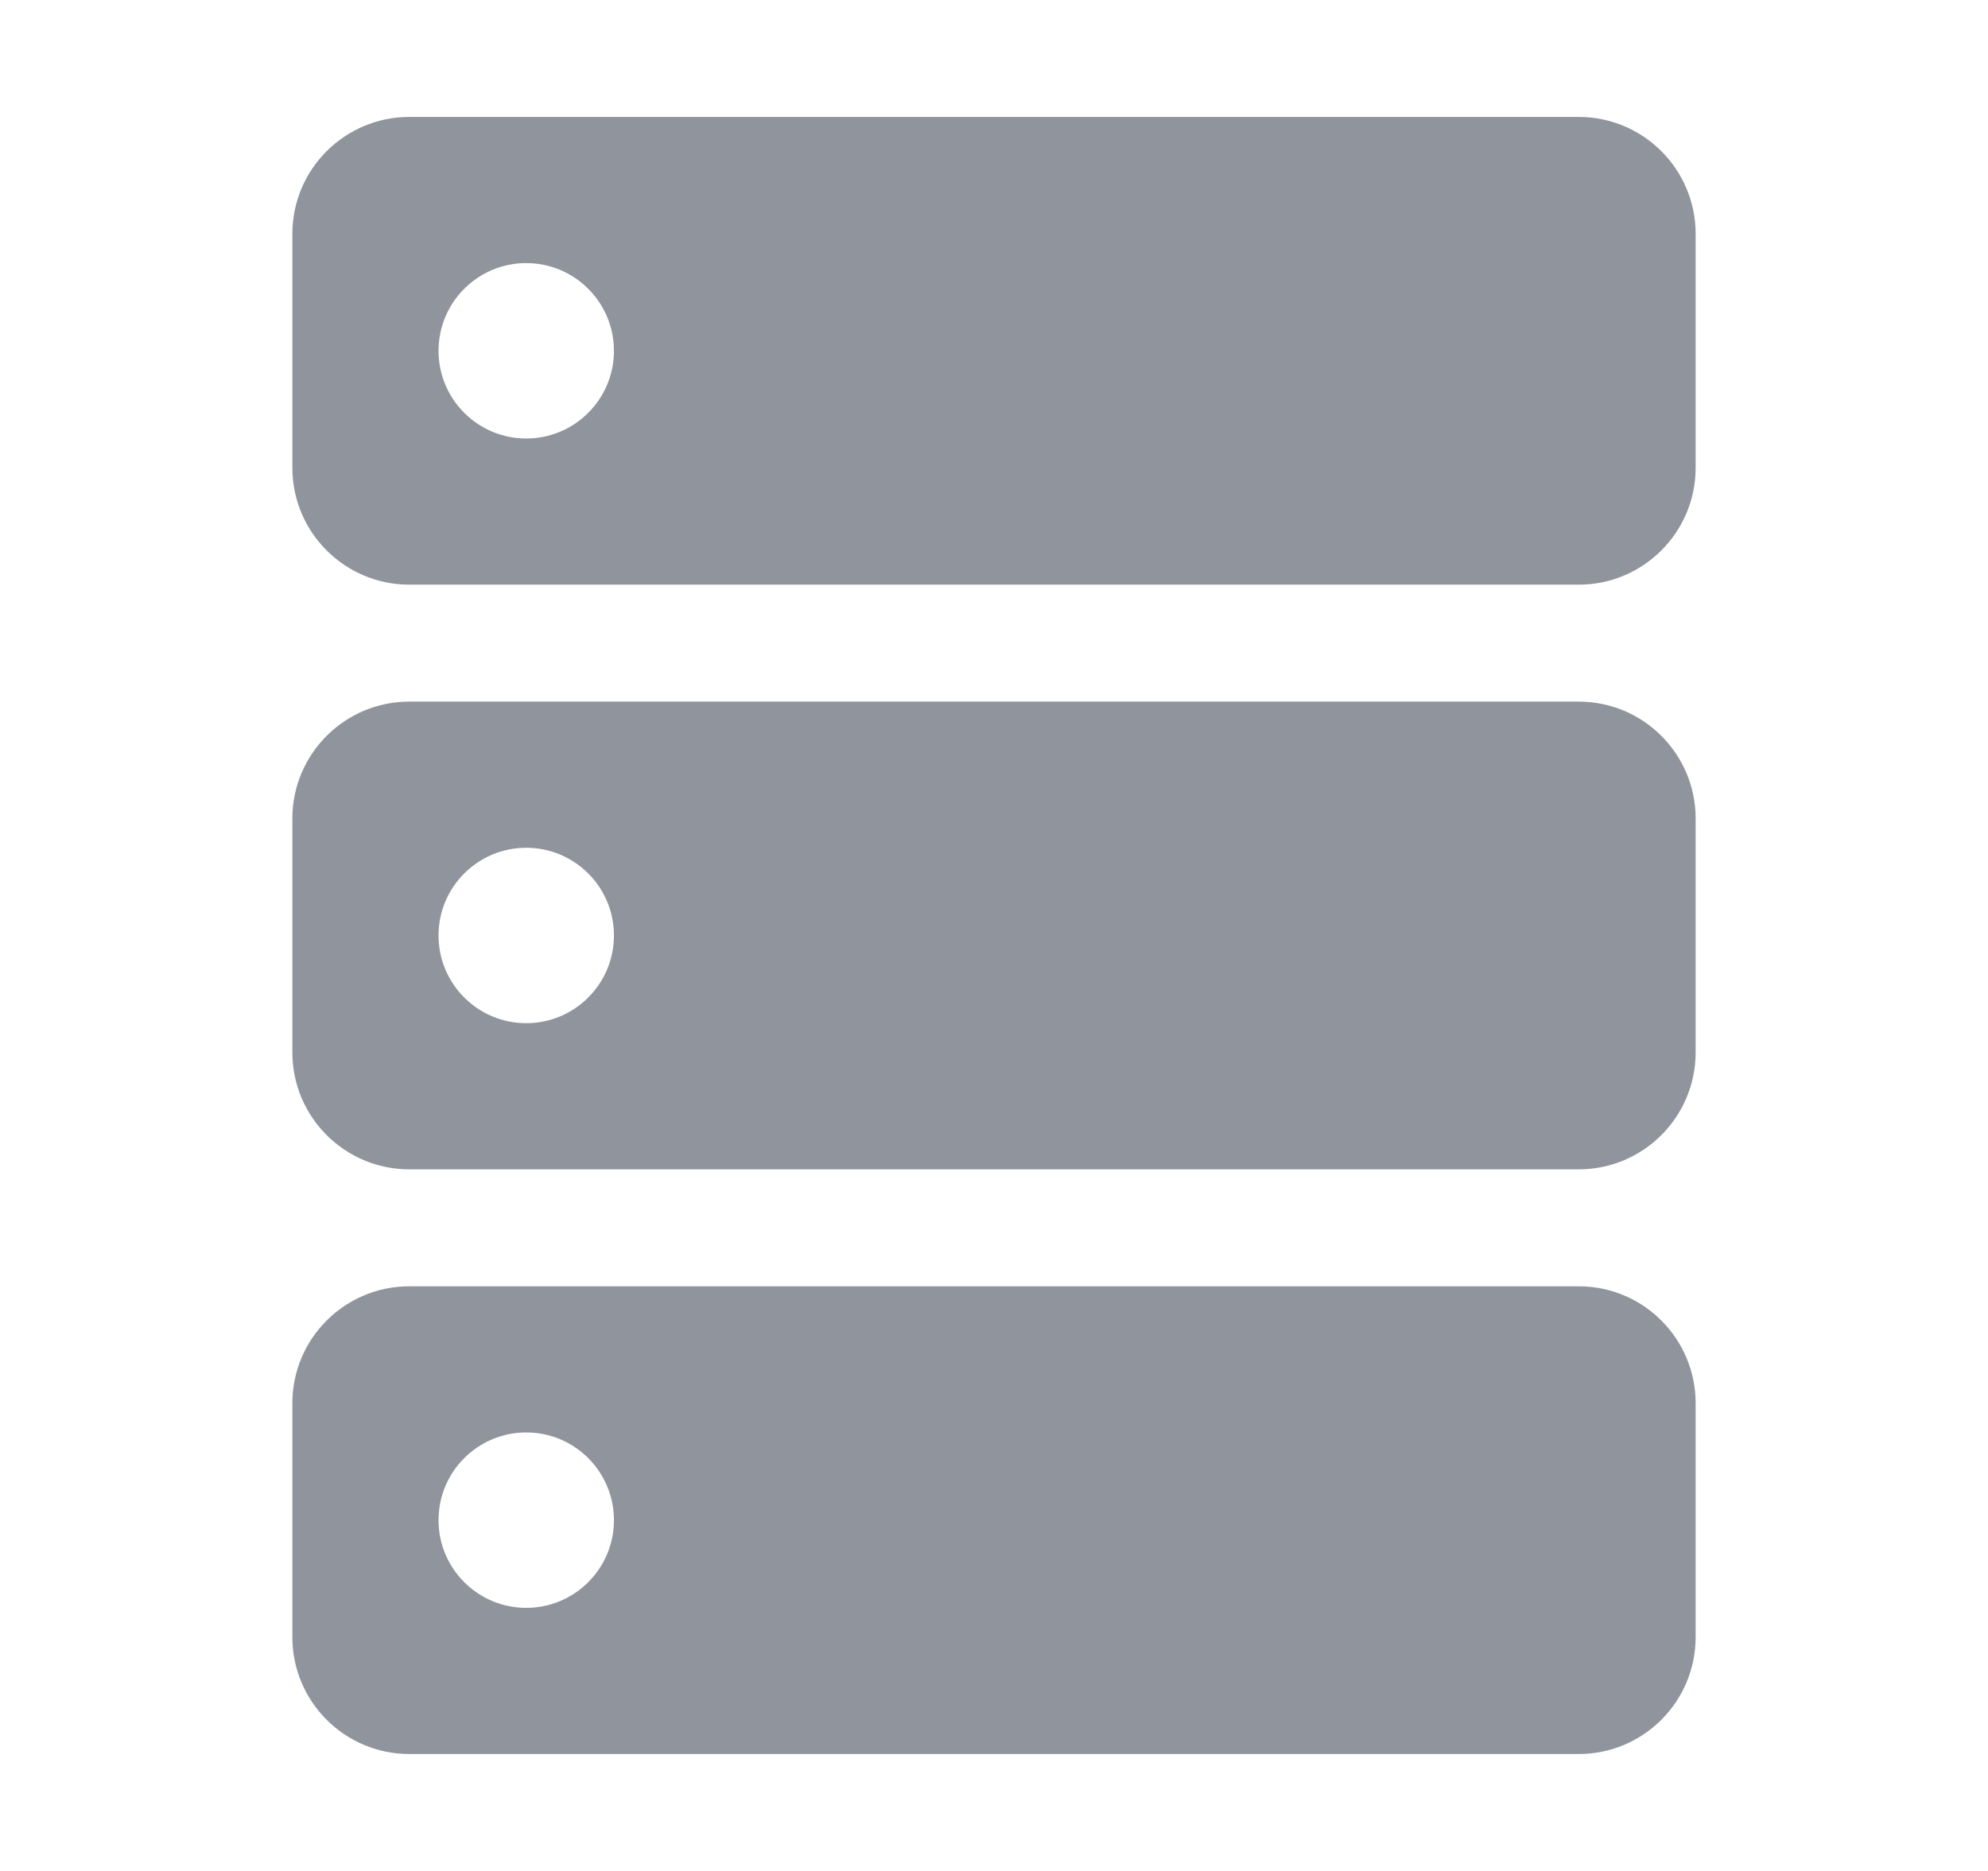 <svg xmlns="http://www.w3.org/2000/svg" fill="none" viewBox="0 0 17 16" height="16" width="17">
<path fill="#90959D" d="M13.5 11C14.052 11 14.5 11.448 14.5 12V14C14.5 14.552 14.052 15 13.5 15H3.5C2.948 15 2.5 14.552 2.5 14V12C2.5 11.448 2.948 11 3.5 11H13.5ZM4.5 12.25C4.086 12.25 3.75 12.586 3.75 13C3.75 13.414 4.086 13.75 4.5 13.75C4.914 13.75 5.25 13.414 5.25 13C5.25 12.586 4.914 12.25 4.5 12.25ZM13.5 6C14.052 6 14.5 6.448 14.5 7V9C14.5 9.552 14.052 10 13.5 10H3.5C2.948 10 2.5 9.552 2.5 9V7C2.5 6.448 2.948 6 3.5 6H13.5ZM4.5 7.25C4.086 7.25 3.75 7.586 3.75 8C3.75 8.414 4.086 8.75 4.5 8.75C4.914 8.75 5.25 8.414 5.25 8C5.25 7.586 4.914 7.25 4.5 7.25ZM13.5 1C14.052 1 14.5 1.448 14.5 2V4C14.5 4.552 14.052 5 13.5 5H3.5C2.948 5 2.5 4.552 2.5 4V2C2.5 1.448 2.948 1 3.5 1H13.5ZM4.5 2.25C4.086 2.25 3.75 2.586 3.75 3C3.75 3.414 4.086 3.75 4.5 3.75C4.914 3.75 5.25 3.414 5.25 3C5.25 2.586 4.914 2.25 4.5 2.25Z" clip-rule="evenodd" fill-rule="evenodd"></path>
</svg>
